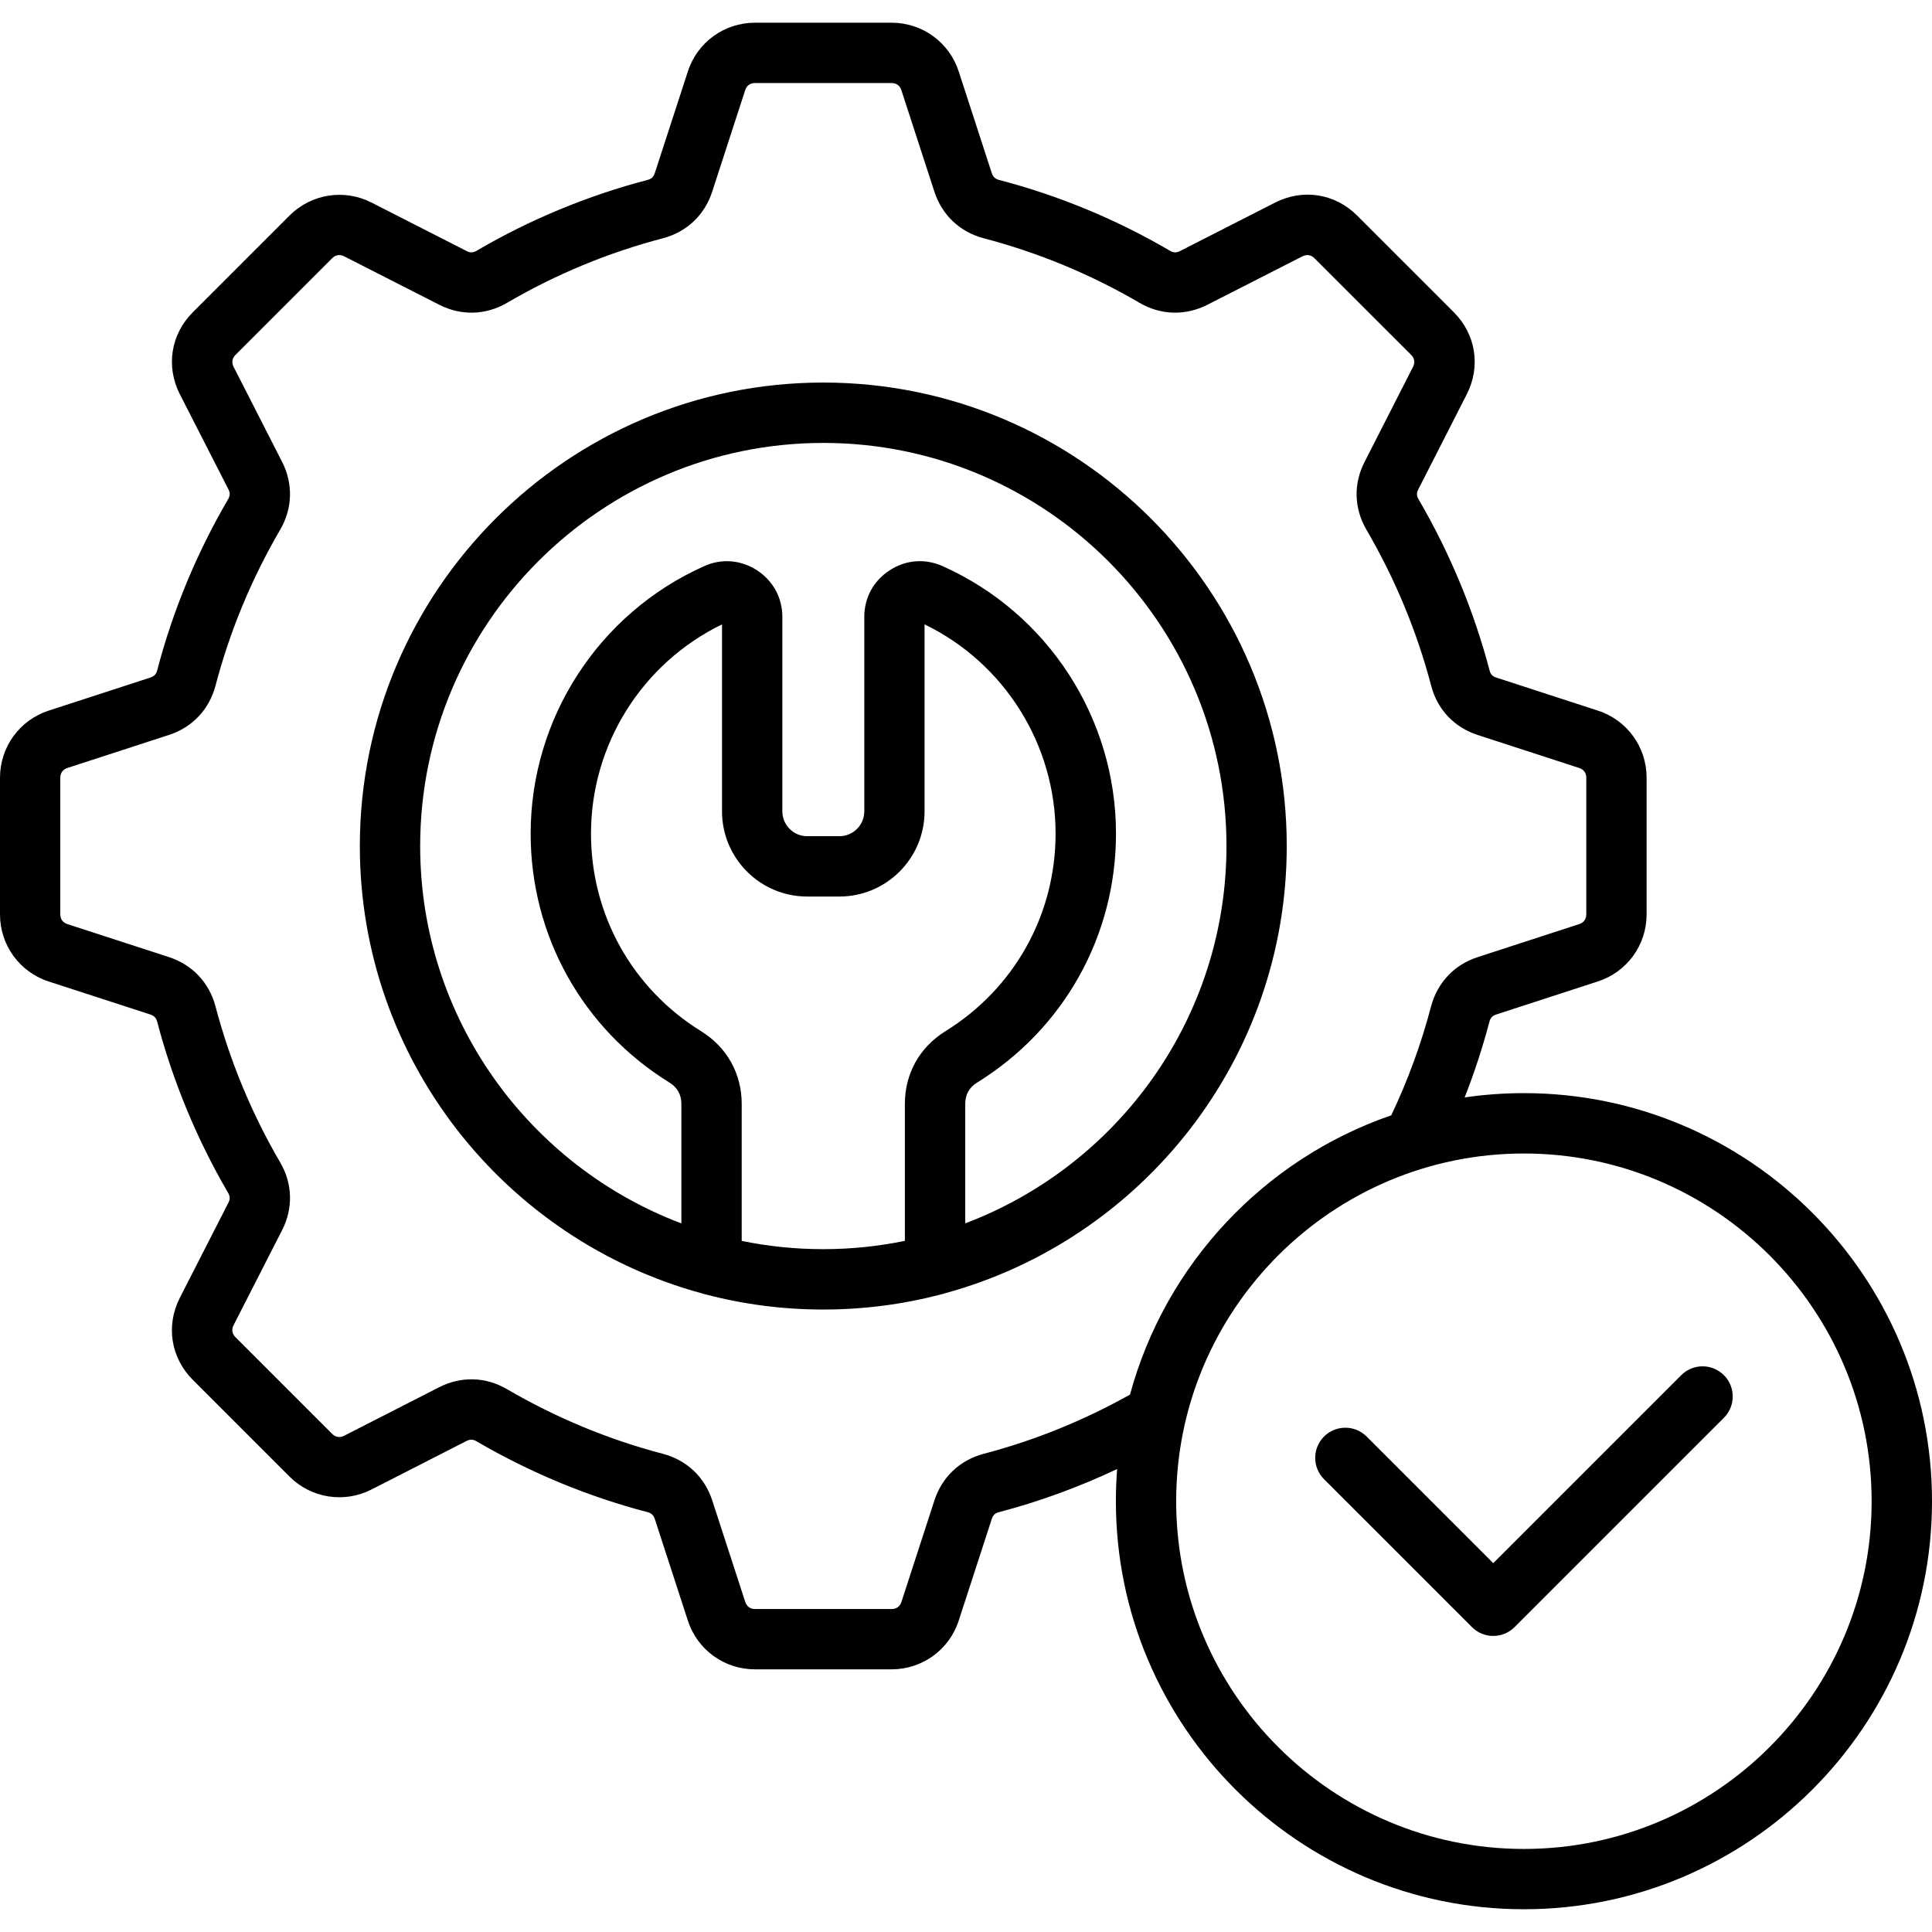 <?xml version="1.0" encoding="UTF-8"?> <svg xmlns="http://www.w3.org/2000/svg" id="Layer_1" viewBox="0 0 512 512"><path d="m218.19 101.38c-67.73 0-122.83 55.1-122.83 122.83 0 56.58 38.45 104.33 90.59 118.53.35.12.72.22 1.09.3 9.95 2.61 20.38 4 31.14 4s21.19-1.39 31.14-4c.38-.07.74-.17 1.09-.3 52.14-14.19 90.59-61.95 90.59-118.53.01-67.73-55.09-122.83-122.81-122.83zm-21.63 227.47v-36.32c0-7.98-3.9-14.98-10.71-19.22-18.3-11.31-29.23-30.9-29.23-52.39 0-23.62 13.55-45.16 34.72-55.45v49.53c0 12.46 10.12 22.59 22.56 22.59h8.56c12.44 0 22.56-10.13 22.56-22.59v-49.54c21.16 10.27 34.72 31.83 34.72 55.46 0 21.49-10.93 41.07-29.25 52.4-6.79 4.22-10.69 11.22-10.69 19.2v36.32c-6.99 1.44-14.22 2.2-21.63 2.2s-14.63-.75-21.61-2.19zm59.24-4.65v-31.68c0-2.44 1.06-4.33 3.13-5.62 23.05-14.25 36.82-38.92 36.82-65.99 0-30.58-18.04-58.41-45.95-70.88-4.65-2.08-9.77-1.67-13.99 1.08-4.3 2.76-6.76 7.27-6.76 12.36v51.53c0 3.64-2.95 6.6-6.58 6.6h-8.56c-3.63 0-6.58-2.96-6.58-6.6v-51.51c0-5.07-2.44-9.56-6.73-12.37-4.31-2.77-9.42-3.16-13.99-1.08-27.93 12.47-45.98 40.29-45.98 70.88 0 27.07 13.76 51.74 36.8 65.98 2.09 1.3 3.14 3.19 3.14 5.63v31.68c-40.4-15.25-69.22-54.32-69.22-99.99 0-58.91 47.93-106.84 106.84-106.84s106.84 47.93 106.84 106.84c-.01 45.67-28.82 84.73-69.23 99.98zm148.05-34.51c-5.33 0-10.57.39-15.7 1.14 2.57-6.55 4.77-13.26 6.56-20.07.27-1.01.81-1.58 1.81-1.91l26.91-8.75c7.74-2.5 12.94-9.64 12.94-17.78v-36.22c0-8.14-5.2-15.29-12.92-17.78l-26.93-8.76c-.98-.32-1.51-.87-1.77-1.89-4.17-15.84-10.51-31.11-18.82-45.36-.53-.92-.56-1.66-.07-2.61l12.88-25.27c3.72-7.35 2.36-15.86-3.46-21.68l-25.63-25.63c-5.83-5.83-14.33-7.18-21.7-3.45l-25.25 12.87c-.94.48-1.72.46-2.6-.06-14.2-8.32-29.47-14.65-45.36-18.8-1.01-.27-1.58-.81-1.91-1.81l-8.75-26.91c-2.5-7.74-9.65-12.94-17.78-12.94h-36.23c-8.14 0-15.29 5.2-17.78 12.92l-8.76 26.93c-.32 1-.89 1.54-1.88 1.8-15.91 4.16-31.18 10.49-45.37 18.8-.89.52-1.68.54-2.61.07l-25.26-12.88c-7.23-3.67-15.94-2.27-21.68 3.46l-25.63 25.63c-5.83 5.83-7.19 14.34-3.45 21.7l12.89 25.24c.47.92.44 1.7-.09 2.61-8.34 14.29-14.67 29.56-18.79 45.35-.27 1.01-.81 1.58-1.81 1.91l-26.91 8.75c-7.74 2.5-12.94 9.65-12.94 17.79v36.23c0 8.14 5.2 15.29 12.92 17.78l26.94 8.75c.98.32 1.53.91 1.79 1.89 4.19 15.9 10.51 31.16 18.81 45.38.52.88.54 1.68.08 2.58l-12.91 25.28c-3.72 7.35-2.36 15.86 3.46 21.68l25.63 25.63c5.74 5.74 14.45 7.13 21.7 3.45l25.24-12.89c.91-.46 1.71-.44 2.61.09 14.29 8.34 29.56 14.66 45.35 18.79 1.01.27 1.58.81 1.91 1.8l8.75 26.91c2.5 7.74 9.64 12.94 17.78 12.94h36.23c8.14 0 15.29-5.2 17.78-12.92l8.76-26.93c.32-1 .89-1.54 1.88-1.8 10.75-2.81 21.23-6.66 31.34-11.43-.22 2.81-.33 5.65-.33 8.52 0 59.63 48.51 108.14 108.14 108.14s108.14-48.51 108.14-108.14-48.52-108.14-108.15-108.14zm-143.21 95.6c-6.26 1.66-11 6.15-13 12.31l-8.76 26.95c-.38 1.18-1.32 1.86-2.57 1.86h-36.23c-1.25 0-2.19-.68-2.58-1.88l-8.76-26.93c-2-6.16-6.74-10.65-13.03-12.32-14.41-3.77-28.33-9.54-41.34-17.13-5.6-3.29-12.14-3.49-17.95-.54l-25.24 12.89c-1.11.56-2.26.38-3.15-.51l-25.63-25.63c-.89-.89-1.07-2.04-.52-3.13l12.9-25.27c2.95-5.79 2.75-12.33-.53-17.91-7.56-12.95-13.33-26.87-17.15-41.39-1.66-6.25-6.13-10.99-12.29-13.01l-26.97-8.76c-1.18-.38-1.86-1.32-1.86-2.57v-36.22c0-1.25.68-2.19 1.88-2.58l26.93-8.76c6.16-2 10.65-6.74 12.32-13.03 3.77-14.41 9.54-28.33 17.15-41.37 3.27-5.61 3.46-12.14.52-17.92l-12.88-25.24c-.57-1.12-.38-2.26.51-3.15l25.63-25.63c.89-.89 2.04-1.07 3.13-.51l25.26 12.87c5.79 2.94 12.31 2.76 17.92-.51 12.94-7.58 26.86-13.34 41.38-17.14 6.26-1.66 11-6.15 13-12.31l8.76-26.95c.38-1.18 1.32-1.86 2.57-1.86h36.23c1.25 0 2.19.68 2.58 1.88l8.76 26.93c2 6.16 6.74 10.65 13.03 12.32 14.5 3.79 28.41 9.56 41.37 17.14 5.6 3.26 12.12 3.44 17.92.5l25.24-12.86c1.12-.56 2.26-.38 3.15.51l25.63 25.62c.89.89 1.07 2.04.51 3.14l-12.85 25.22c-2.98 5.77-2.81 12.31.48 17.96 7.59 13.01 13.37 26.93 17.16 41.34 1.62 6.28 6.1 11.04 12.3 13.06l26.95 8.76c1.18.38 1.86 1.32 1.86 2.57v36.23c0 1.25-.68 2.19-1.88 2.57l-26.93 8.76c-6.16 2-10.65 6.74-12.32 13.03-2.61 9.94-6.16 19.64-10.55 28.88-33.67 11.6-59.86 39.39-69.24 74.02-12.29 6.87-25.32 12.17-38.82 15.7zm143.21 104.7c-50.81 0-92.15-41.34-92.15-92.15s41.34-92.15 92.15-92.15 92.15 41.34 92.15 92.15c.01 50.81-41.33 92.15-92.15 92.15zm53-125.56c3.12 3.12 3.12 8.18 0 11.3l-55.47 55.47c-1.56 1.56-3.61 2.34-5.65 2.34s-4.09-.78-5.65-2.34l-39.2-39.2c-3.12-3.12-3.12-8.18 0-11.3s8.18-3.12 11.3 0l33.55 33.55 49.82-49.82c3.11-3.12 8.17-3.12 11.3 0z"></path></svg> 